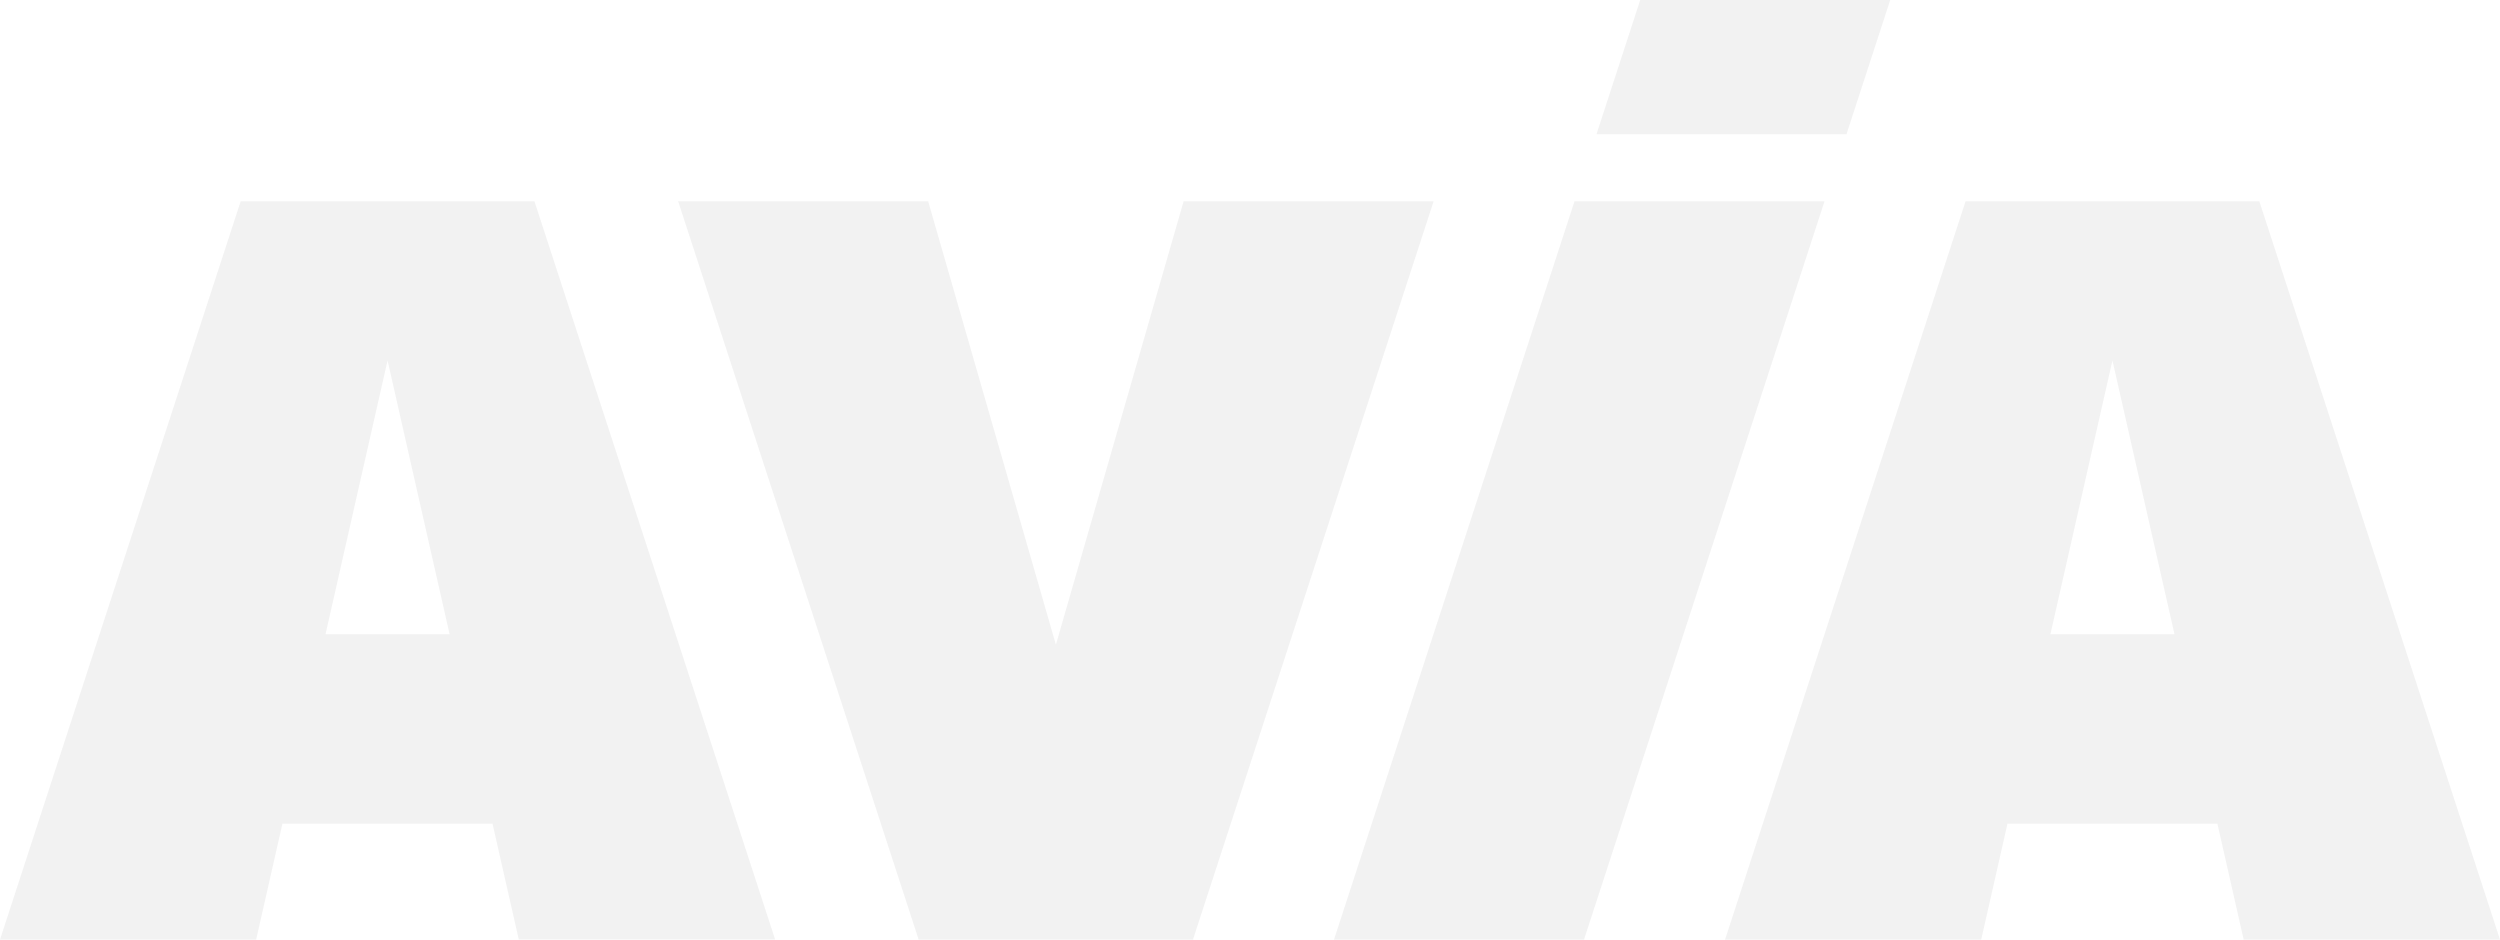 <?xml version="1.0" encoding="utf-8"?><!--Generator: Adobe Illustrator 25.4.0, SVG Export Plug-In . SVG Version: 6.00 Build 0)--><svg version="1.1" id="Layer_1" xmlns="http://www.w3.org/2000/svg" xmlns:xlink="http://www.w3.org/1999/xlink" x="0px" y="0px" viewBox="0 0 1503 564.9" enable-background="new 0 0 1503 564.9" xml:space="preserve"><path id="Union_2" opacity="0.1" fill="#787878" enable-background="new    " d="M1348.9,564.9l-15.8-69.7h-126.2l-15.8,69.7h-154
	L1181.7,121h176.6L1503,564.9H1348.9z M1232.7,381.3h74.6L1270,216.7L1232.7,381.3z M802,564.9L946.6,121h150.3L952.3,564.9H802z
	 M552.3,564.9L407.7,121H558l76.8,266.6L711.6,121h150.3L717.2,564.9H552.3z M311.9,564.9l-15.8-69.7H169.8l-15.8,69.7H0L144.7,121
	h176.6l144.7,443.8H311.9z M195.7,381.3h74.6L233,216.7L195.7,381.3z M959.8,80.7L986.1,0h150.3l-26.3,80.7H959.8z"/></svg>